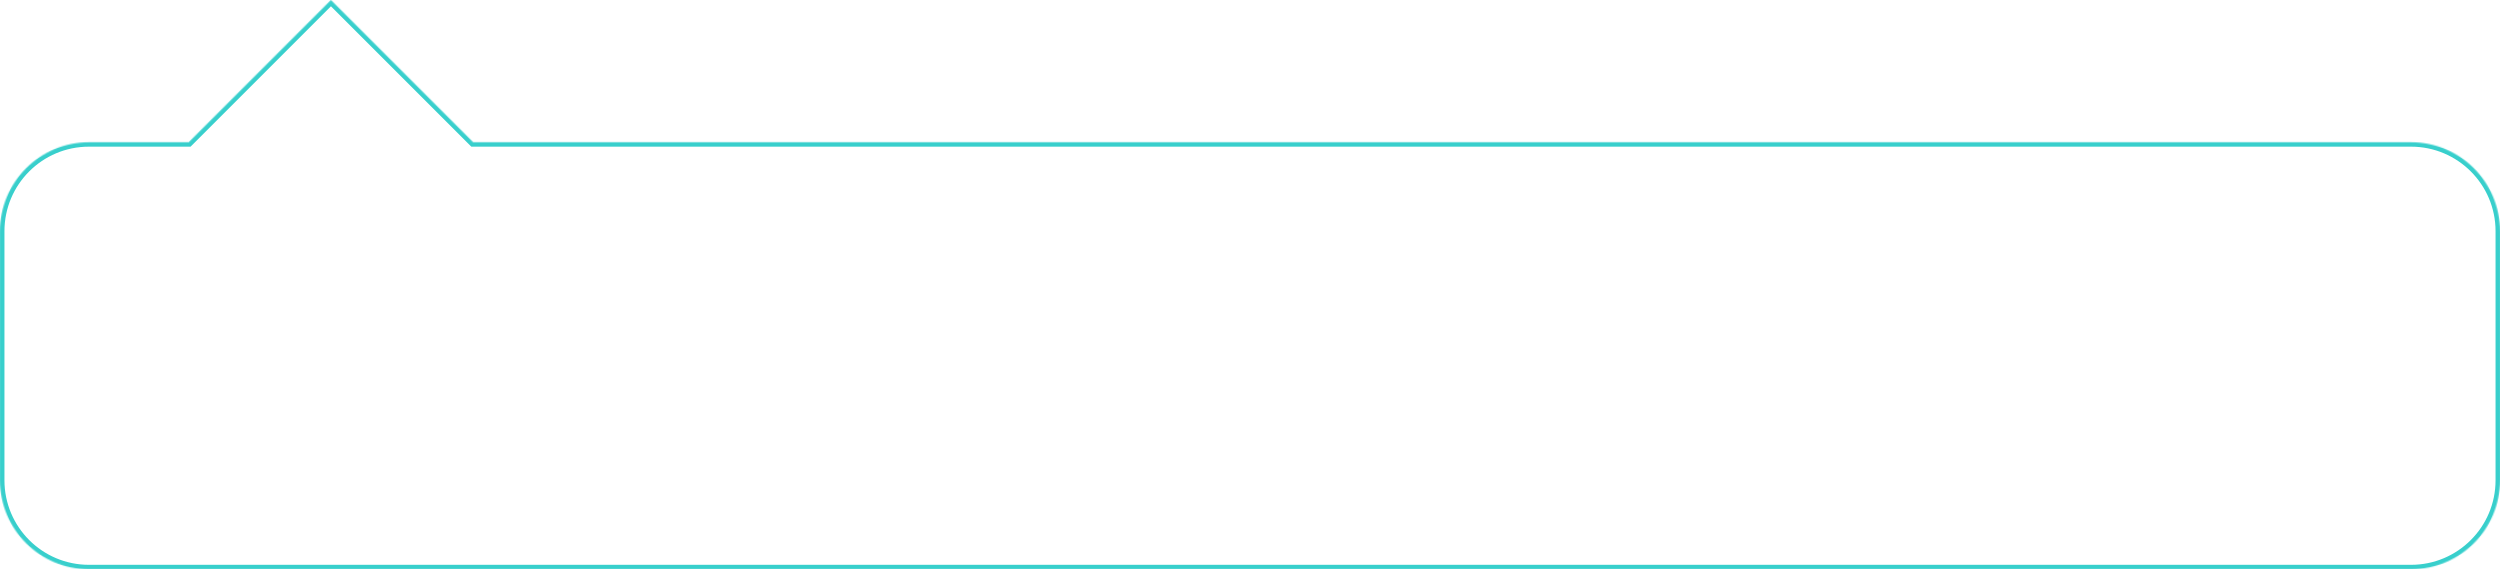 <?xml version="1.0" encoding="UTF-8"?> <svg xmlns="http://www.w3.org/2000/svg" width="2248" height="512" viewBox="0 0 2248 512" fill="none"> <mask id="path-1-inside-1_385_226" fill="white"> <path fill-rule="evenodd" clip-rule="evenodd" d="M425.47 127.882L297.588 0L169.706 127.882H80C35.817 127.882 0 163.699 0 207.882V431.882C0 476.065 35.817 511.882 80 511.882H2168C2212.18 511.882 2248 476.065 2248 431.882V207.882C2248 163.699 2212.18 127.882 2168 127.882H425.47Z"></path> </mask> <path d="M297.588 0L300.416 -2.828L297.588 -5.657L294.759 -2.828L297.588 0ZM425.47 127.882L422.641 130.71L423.813 131.882H425.47V127.882ZM169.706 127.882V131.882H171.363L172.534 130.71L169.706 127.882ZM294.759 2.828L422.641 130.71L428.298 125.053L300.416 -2.828L294.759 2.828ZM172.534 130.71L300.416 2.828L294.759 -2.828L166.878 125.053L172.534 130.71ZM80 131.882H169.706V123.882H80V131.882ZM4 207.882C4 165.908 38.026 131.882 80 131.882V123.882C33.608 123.882 -4 161.49 -4 207.882H4ZM4 431.882V207.882H-4V431.882H4ZM80 507.882C38.026 507.882 4 473.855 4 431.882H-4C-4 478.274 33.608 515.882 80 515.882V507.882ZM2168 507.882H80V515.882H2168V507.882ZM2244 431.882C2244 473.856 2209.97 507.882 2168 507.882V515.882C2214.39 515.882 2252 478.274 2252 431.882H2244ZM2244 207.882V431.882H2252V207.882H2244ZM2168 131.882C2209.97 131.882 2244 165.908 2244 207.882H2252C2252 161.49 2214.39 123.882 2168 123.882V131.882ZM425.47 131.882H2168V123.882H425.47V131.882Z" fill="#38CFCC" mask="url(#path-1-inside-1_385_226)"></path> </svg> 